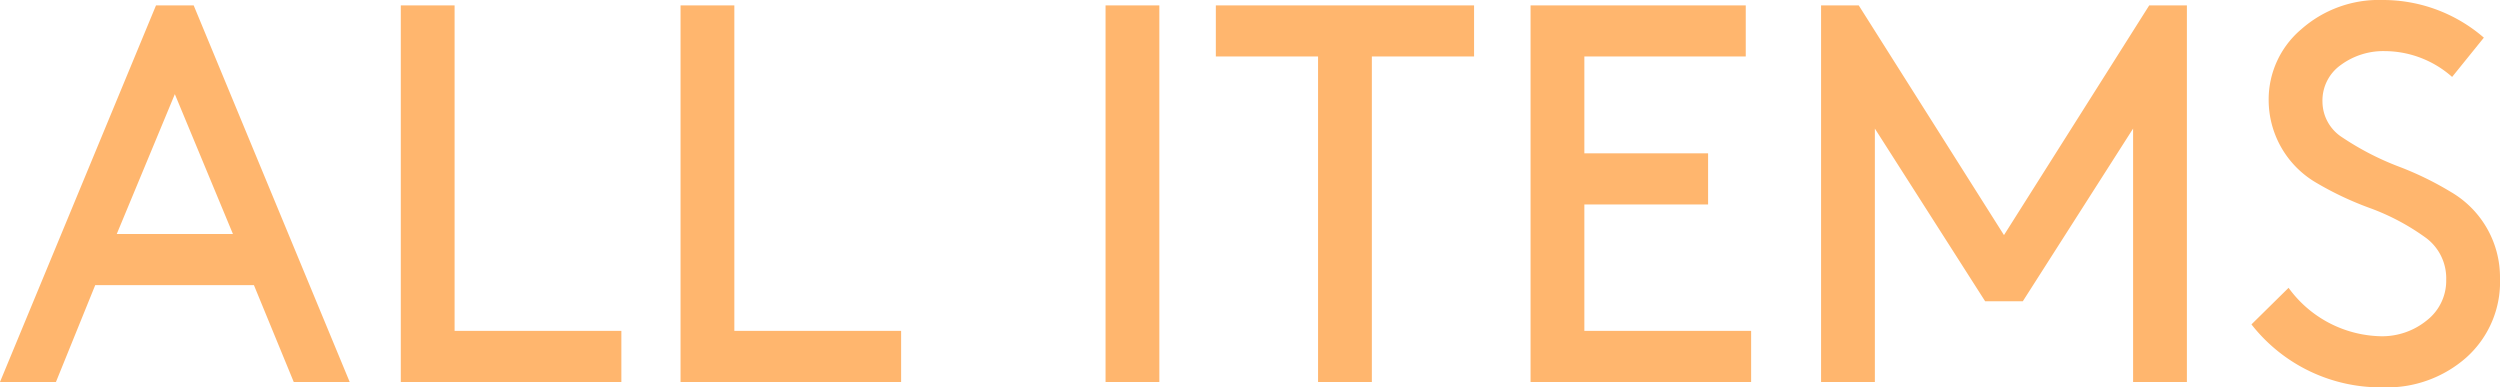 <svg xmlns="http://www.w3.org/2000/svg" width="185.88" height="28.801" viewBox="0 0 185.88 28.801">
  <path id="パス_95" data-name="パス 95" d="M-71.8,0l-2.96-7.2h-11.8L-89.48,0h-4.16l11.6-28h2.8l11.6,28Zm-8.84-21.4L-84.96-11h8.64Zm20.8-6.6V-3.8h12.4V0h-16.4V-28Zm20.8,0V-3.8h12.4V0h-16.4V-28Zm27.6,28V-28h4V0Zm8.2-24.2V-28h19.2v3.8H8.36V0h-4V-24.2ZM24.16-17h9.2v3.8h-9.2v9.4h12.4V0H20.16V-28h16v3.8h-12Zm40.8-1.84L56.76-6h-2.8l-8.2-12.84V0h-4V-28h2.8l10.8,17.08L66.16-28h2.8V0h-4Zm8.8,14.56L76.52-7a8.694,8.694,0,0,0,6.84,3.6A5.256,5.256,0,0,0,86.8-4.58,3.732,3.732,0,0,0,88.24-7.6a3.737,3.737,0,0,0-1.46-3.08,16.977,16.977,0,0,0-4.24-2.26A23.917,23.917,0,0,1,78.6-14.8a7.123,7.123,0,0,1-3.56-6.16,6.831,6.831,0,0,1,2.42-5.26,8.716,8.716,0,0,1,6.06-2.18,11.451,11.451,0,0,1,7.52,2.8l-2.36,2.92a7.594,7.594,0,0,0-5-1.92,5.333,5.333,0,0,0-3.26,1.02,3.235,3.235,0,0,0-1.38,2.74,3.168,3.168,0,0,0,1.48,2.66,20.881,20.881,0,0,0,4.18,2.16,23.644,23.644,0,0,1,3.9,1.9,7.343,7.343,0,0,1,3.64,6.4,7.547,7.547,0,0,1-2.48,5.88A8.9,8.9,0,0,1,83.56.4,12.2,12.2,0,0,1,73.76-4.28Z" transform="translate(93.64 28.4)" fill="#ffb66e"/>
</svg>
